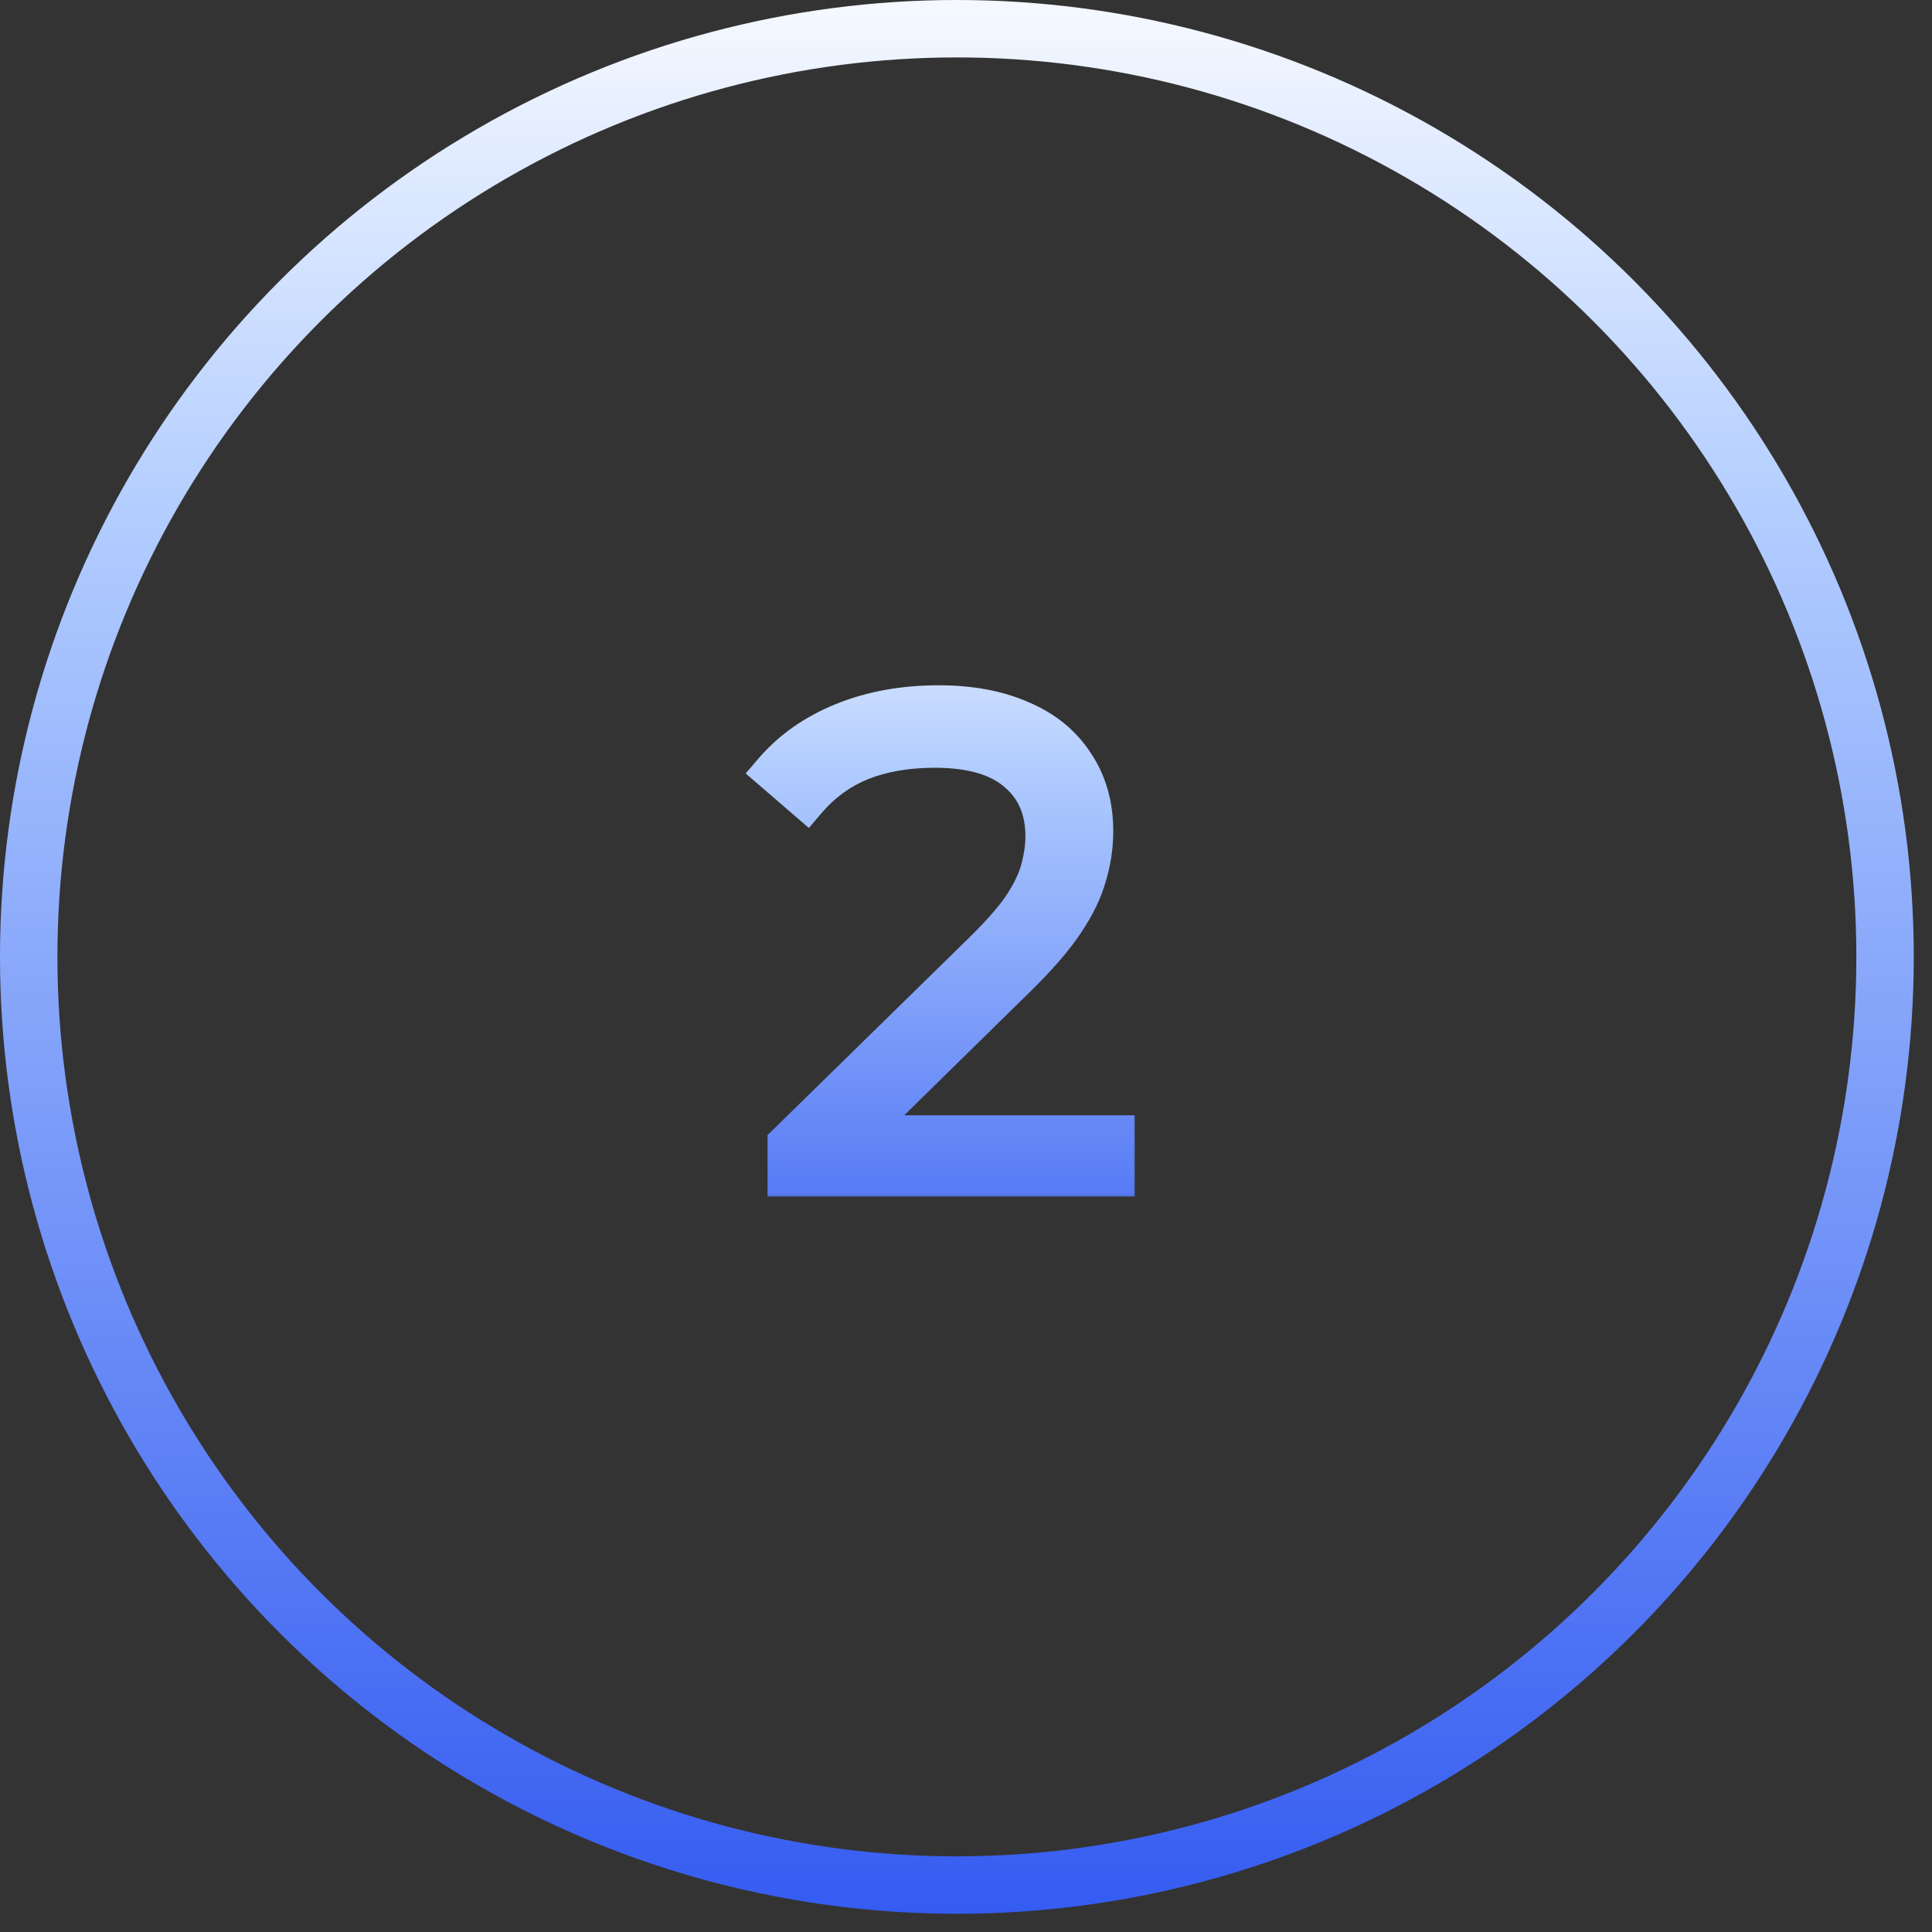 					<svg width="64" height="64" viewBox="0 0 64 64" fill="none" xmlns="http://www.w3.org/2000/svg">
					<rect x="0" y="0" width="64" height="64" fill="#333333" stroke="none"/>
					<mask id="path-1-outside-1_1801_18804" maskUnits="userSpaceOnUse" x="24" y="22" width="14" height="18" fill="black">
					<rect fill="white" x="24" y="22" width="14" height="18"/>
					<path d="M26.06 39V37.868L32.517 31.545C33.108 30.968 33.552 30.465 33.848 30.036C34.144 29.592 34.344 29.178 34.447 28.793C34.551 28.409 34.602 28.046 34.602 27.706C34.602 26.804 34.292 26.094 33.67 25.576C33.064 25.058 32.162 24.799 30.963 24.799C30.046 24.799 29.233 24.94 28.523 25.221C27.828 25.502 27.228 25.938 26.725 26.53L25.594 25.554C26.2 24.844 26.977 24.296 27.924 23.912C28.87 23.527 29.928 23.335 31.097 23.335C32.147 23.335 33.057 23.505 33.826 23.845C34.595 24.171 35.187 24.651 35.601 25.287C36.03 25.924 36.244 26.671 36.244 27.528C36.244 28.031 36.17 28.527 36.023 29.015C35.889 29.503 35.638 30.021 35.268 30.568C34.913 31.101 34.388 31.707 33.693 32.388L27.768 38.201L27.325 37.58H36.954V39H26.06Z"/>
					</mask>
					<path d="M26.06 39V37.868L32.517 31.545C33.108 30.968 33.552 30.465 33.848 30.036C34.144 29.592 34.344 29.178 34.447 28.793C34.551 28.409 34.602 28.046 34.602 27.706C34.602 26.804 34.292 26.094 33.67 25.576C33.064 25.058 32.162 24.799 30.963 24.799C30.046 24.799 29.233 24.94 28.523 25.221C27.828 25.502 27.228 25.938 26.725 26.53L25.594 25.554C26.2 24.844 26.977 24.296 27.924 23.912C28.87 23.527 29.928 23.335 31.097 23.335C32.147 23.335 33.057 23.505 33.826 23.845C34.595 24.171 35.187 24.651 35.601 25.287C36.03 25.924 36.244 26.671 36.244 27.528C36.244 28.031 36.17 28.527 36.023 29.015C35.889 29.503 35.638 30.021 35.268 30.568C34.913 31.101 34.388 31.707 33.693 32.388L27.768 38.201L27.325 37.58H36.954V39H26.06Z" fill="url(#paint0_linear_1801_18804)"/>
					<path d="M26.06 39H25.426V39.634H26.06V39ZM26.06 37.868L25.616 37.416L25.426 37.602V37.868H26.06ZM32.517 31.545L32.074 31.091L32.073 31.092L32.517 31.545ZM33.848 30.036L34.37 30.396L34.376 30.387L33.848 30.036ZM34.447 28.793L35.059 28.958L34.447 28.793ZM33.67 25.576L33.259 26.058L33.265 26.063L33.67 25.576ZM28.523 25.221L28.289 24.631L28.285 24.633L28.523 25.221ZM26.725 26.53L26.311 27.01L26.795 27.427L27.209 26.941L26.725 26.53ZM25.594 25.554L25.112 25.142L24.702 25.622L25.18 26.034L25.594 25.554ZM27.924 23.912L28.162 24.499H28.162L27.924 23.912ZM33.826 23.845L33.569 24.425L33.579 24.429L33.826 23.845ZM35.601 25.287L35.07 25.633L35.075 25.642L35.601 25.287ZM36.023 29.015L35.416 28.831L35.413 28.84L35.411 28.848L36.023 29.015ZM35.268 30.568L34.743 30.213L34.741 30.217L35.268 30.568ZM33.693 32.388L33.249 31.935L33.249 31.935L33.693 32.388ZM27.768 38.201L27.252 38.57L27.683 39.173L28.212 38.654L27.768 38.201ZM27.325 37.58V36.946H26.093L26.809 37.948L27.325 37.58ZM36.954 37.58H37.588V36.946H36.954V37.58ZM36.954 39V39.634H37.588V39H36.954ZM26.694 39V37.868H25.426V39H26.694ZM26.503 38.321L32.96 31.997L32.073 31.092L25.616 37.416L26.503 38.321ZM32.959 31.998C33.565 31.407 34.041 30.872 34.37 30.396L33.326 29.676C33.063 30.057 32.651 30.528 32.074 31.091L32.959 31.998ZM34.376 30.387C34.697 29.904 34.933 29.427 35.059 28.958L33.835 28.628C33.754 28.928 33.59 29.279 33.321 29.684L34.376 30.387ZM35.059 28.958C35.175 28.529 35.236 28.11 35.236 27.706H33.968C33.968 27.982 33.926 28.289 33.835 28.628L35.059 28.958ZM35.236 27.706C35.236 26.64 34.86 25.742 34.076 25.089L33.265 26.063C33.724 26.445 33.968 26.967 33.968 27.706H35.236ZM34.082 25.094C33.315 24.439 32.239 24.165 30.963 24.165V25.433C32.084 25.433 32.813 25.677 33.259 26.058L34.082 25.094ZM30.963 24.165C29.982 24.165 29.087 24.316 28.289 24.631L28.756 25.81C29.378 25.564 30.111 25.433 30.963 25.433V24.165ZM28.285 24.633C27.491 24.954 26.809 25.453 26.242 26.119L27.209 26.941C27.648 26.424 28.163 26.05 28.76 25.809L28.285 24.633ZM27.14 26.05L26.008 25.074L25.18 26.034L26.311 27.01L27.14 26.05ZM26.076 25.965C26.61 25.34 27.3 24.849 28.162 24.499L27.685 23.324C26.653 23.744 25.79 24.348 25.112 25.142L26.076 25.965ZM28.162 24.499C29.023 24.149 29.998 23.969 31.097 23.969V22.701C29.858 22.701 28.718 22.905 27.685 23.324L28.162 24.499ZM31.097 23.969C32.08 23.969 32.898 24.128 33.569 24.425L34.082 23.265C33.215 22.882 32.214 22.701 31.097 22.701V23.969ZM33.579 24.429C34.244 24.71 34.731 25.114 35.07 25.633L36.132 24.942C35.642 24.189 34.946 23.631 34.073 23.261L33.579 24.429ZM35.075 25.642C35.425 26.161 35.61 26.781 35.61 27.528H36.878C36.878 26.56 36.634 25.686 36.127 24.933L35.075 25.642ZM35.61 27.528C35.61 27.968 35.546 28.402 35.416 28.831L36.629 29.199C36.795 28.652 36.878 28.095 36.878 27.528H35.61ZM35.411 28.848C35.301 29.253 35.085 29.707 34.743 30.213L35.793 30.923C36.191 30.335 36.478 29.754 36.634 29.182L35.411 28.848ZM34.741 30.217C34.419 30.699 33.928 31.271 33.249 31.935L34.136 32.841C34.848 32.144 35.407 31.503 35.796 30.92L34.741 30.217ZM33.249 31.935L27.324 37.749L28.212 38.654L34.137 32.84L33.249 31.935ZM28.284 37.833L27.84 37.211L26.809 37.948L27.252 38.57L28.284 37.833ZM27.325 38.214H36.954V36.946H27.325V38.214ZM36.321 37.58V39H37.588V37.58H36.321ZM36.954 38.366H26.06V39.634H36.954V38.366Z" fill="url(#paint1_linear_1801_18804)" mask="url(#path-1-outside-1_1801_18804)"/>
					<circle cx="31.698" cy="31.698" r="30.747" stroke="url(#paint2_linear_1801_18804)" stroke-width="1.902"/>
					<defs>
					<linearGradient id="paint0_linear_1801_18804" x1="31.5" y1="45" x2="31.5" y2="17.012" gradientUnits="userSpaceOnUse">
					<stop stop-color="#355CF1"/>
					<stop offset="0.7" stop-color="#B1CCFF"/>
					<stop offset="1" stop-color="white"/>
					</linearGradient>
					<linearGradient id="paint1_linear_1801_18804" x1="31.5" y1="45" x2="31.5" y2="17.012" gradientUnits="userSpaceOnUse">
					<stop stop-color="#355CF1"/>
					<stop offset="0.7" stop-color="#B1CCFF"/>
					<stop offset="1" stop-color="white"/>
					</linearGradient>
					<linearGradient id="paint2_linear_1801_18804" x1="31.698" y1="63.396" x2="31.698" y2="-2.319" gradientUnits="userSpaceOnUse">
					<stop stop-color="#355CF1"/>
					<stop offset="0.7" stop-color="#B1CCFF"/>
					<stop offset="1" stop-color="white"/>
					</linearGradient>
					</defs>
					</svg>